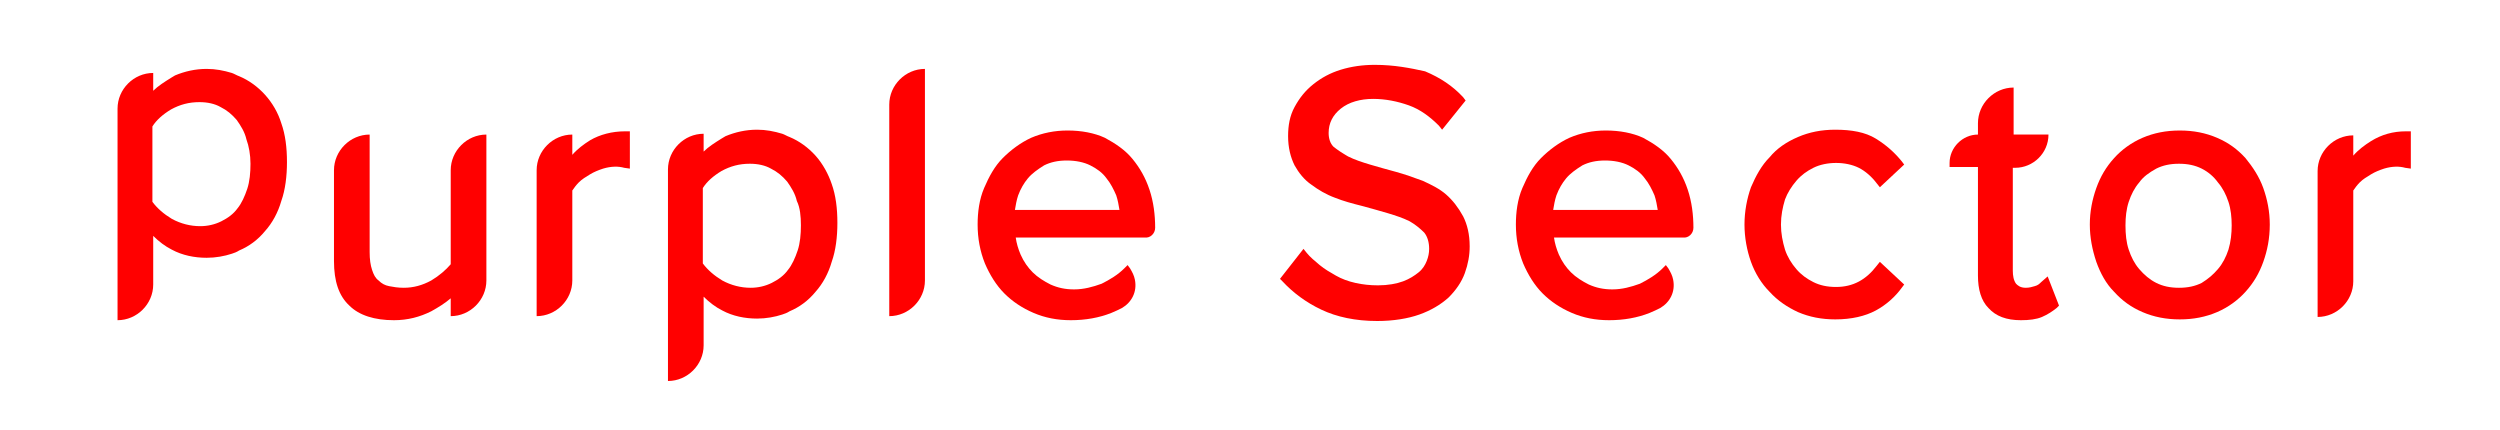 <?xml version="1.0" encoding="utf-8"?>
<!-- Generator: Adobe Illustrator 27.3.1, SVG Export Plug-In . SVG Version: 6.00 Build 0)  -->
<svg version="1.1" id="Layer_1" xmlns="http://www.w3.org/2000/svg" xmlns:xlink="http://www.w3.org/1999/xlink" x="0px" y="0px"
	 viewBox="0 0 308.4 53.1" style="enable-background:new 0 0 308.4 53.1;" xml:space="preserve">
<style type="text/css">
	.st0{fill:#FF0000;}
</style>
<path class="st0" d="M55.6,32.6c-0.6,0.7-1.4,1.4-2.4,2c-1.1,0.6-2.2,0.9-3.4,0.9c-0.7,0-1.3-0.1-1.8-0.2c-0.5-0.1-0.9-0.3-1.3-0.7
	c-0.4-0.3-0.6-0.7-0.8-1.3s-0.3-1.3-0.3-2.2V16.6l0,0c-2.4,0-4.4,2-4.4,4.4v11.2c0,2.5,0.6,4.3,1.9,5.5c1.2,1.2,3.1,1.8,5.5,1.8
	c1.7,0,3.2-0.4,4.6-1.1c0.9-0.5,1.7-1,2.4-1.6V39l0,0c2.4,0,4.4-2,4.4-4.4v-18l0,0c-2.4,0-4.4,2-4.4,4.4V32.6z"/>
<path class="st0" d="M72.8,17.3c-0.8,0.5-1.6,1.1-2.2,1.8v-2.5l0,0c-2.4,0-4.4,2-4.4,4.4v18l0,0c2.4,0,4.4-2,4.4-4.4V23.5
	c0.2-0.3,0.5-0.7,0.8-1c0.4-0.4,0.9-0.7,1.4-1s1-0.5,1.6-0.7c1-0.3,1.9-0.3,2.6-0.1l0.7,0.1v-4.6h-0.6C75.5,16.2,74,16.6,72.8,17.3z
	"/>
<path class="st0" d="M100.6,19.2c-0.9-1-2-1.8-3.2-2.3c-0.3-0.1-0.6-0.3-0.9-0.4c-1-0.3-2-0.5-3.1-0.5l0,0l0,0
	c-1.4,0-2.7,0.3-3.9,0.8c-0.2,0.1-0.3,0.2-0.5,0.3c-0.8,0.5-1.6,1-2.2,1.6v-2.2l0,0c-2.4,0-4.4,2-4.4,4.4V47l0,0
	c2.4,0,4.4-2,4.4-4.4v-6c0.7,0.7,1.5,1.3,2.3,1.7c1.3,0.7,2.8,1,4.3,1l0,0l0,0c1.1,0,2.2-0.2,3.1-0.5c0.3-0.1,0.6-0.2,0.9-0.4
	c1.2-0.5,2.3-1.3,3.2-2.4c0.9-1,1.6-2.3,2-3.7c0.5-1.4,0.7-3.1,0.7-4.8c0-1.8-0.2-3.4-0.7-4.8C102.2,21.5,101.5,20.2,100.6,19.2z
	 M98.8,27.8c0,1.1-0.1,2.2-0.4,3.1c-0.3,0.9-0.7,1.8-1.2,2.4c-0.5,0.7-1.2,1.2-2,1.6c-0.8,0.4-1.7,0.6-2.6,0.6
	c-1.2,0-2.4-0.3-3.5-0.9c-1-0.6-1.8-1.3-2.4-2.1v-9.3c0.5-0.8,1.3-1.5,2.3-2.1c1.1-0.6,2.2-0.9,3.5-0.9c1,0,1.9,0.2,2.6,0.6
	c0.8,0.4,1.4,0.9,2,1.6c0.5,0.7,1,1.5,1.2,2.4C98.7,25.6,98.8,26.7,98.8,27.8z"/>
<path class="st0" d="M32.7,11.7c-0.9-1-2-1.8-3.2-2.3c-0.3-0.1-0.6-0.3-0.9-0.4c-1-0.3-2-0.5-3.1-0.5l0,0l0,0
	c-1.4,0-2.7,0.3-3.9,0.8c-0.2,0.1-0.3,0.2-0.5,0.3c-0.8,0.5-1.6,1-2.2,1.6V9l0,0c-2.4,0-4.4,2-4.4,4.4v26.1l0,0c2.4,0,4.4-2,4.4-4.4
	v-6c0.7,0.7,1.5,1.3,2.3,1.7c1.3,0.7,2.8,1,4.3,1l0,0l0,0c1.1,0,2.2-0.2,3.1-0.5c0.3-0.1,0.6-0.2,0.9-0.4c1.2-0.5,2.3-1.3,3.2-2.4
	c0.9-1,1.6-2.3,2-3.7c0.5-1.4,0.7-3.1,0.7-4.8c0-1.8-0.2-3.4-0.7-4.8C34.3,13.9,33.6,12.7,32.7,11.7z M30.9,20.2
	c0,1.1-0.1,2.2-0.4,3.1c-0.3,0.9-0.7,1.8-1.2,2.4c-0.5,0.7-1.2,1.2-2,1.6s-1.7,0.6-2.6,0.6c-1.2,0-2.4-0.3-3.5-0.9
	c-1-0.6-1.8-1.3-2.4-2.1v-9.3c0.5-0.8,1.3-1.5,2.3-2.1c1.1-0.6,2.2-0.9,3.5-0.9c1,0,1.9,0.2,2.6,0.6c0.8,0.4,1.4,0.9,2,1.6
	c0.5,0.7,1,1.5,1.2,2.4C30.7,18,30.9,19.1,30.9,20.2z"/>
<path class="st0" d="M109.7,39L109.7,39c2.4,0,4.4-2,4.4-4.4V8.5l0,0c-2.4,0-4.4,2-4.4,4.4V39z"/>
<path class="st0" d="M178.4,24c-0.8-0.7-1.8-1.2-2.9-1.7c-1.1-0.4-2.2-0.8-3.3-1.1c-1.1-0.3-2.2-0.6-3.2-0.9s-1.9-0.6-2.7-1
	c-0.7-0.4-1.3-0.8-1.8-1.2c-0.4-0.4-0.6-1-0.6-1.7c0-1.2,0.5-2.2,1.5-3s2.4-1.2,4-1.2c1.5,0,3,0.3,4.4,0.8s2.6,1.4,3.7,2.5l0.4,0.5
	l2.9-3.6l-0.3-0.4c-1.3-1.4-2.8-2.4-4.7-3.2C174,8.4,172,8,169.6,8c-1.5,0-2.9,0.2-4.2,0.6c-1.3,0.4-2.4,1-3.4,1.8s-1.7,1.7-2.3,2.8
	c-0.6,1.1-0.8,2.3-0.8,3.6c0,1.4,0.3,2.6,0.8,3.6c0.5,0.9,1.2,1.8,2.1,2.4c0.8,0.6,1.8,1.2,2.9,1.6c1,0.4,2.1,0.7,3.3,1
	c1.1,0.3,2.2,0.6,3.2,0.9s1.9,0.6,2.7,1c0.7,0.4,1.3,0.9,1.8,1.4c0.4,0.5,0.6,1.2,0.6,2c0,0.5-0.1,1-0.3,1.5c-0.2,0.5-0.5,1-1,1.4
	s-1.1,0.8-1.9,1.1s-1.9,0.5-3.1,0.5c-1,0-1.9-0.1-2.8-0.3s-1.7-0.5-2.4-0.9c-0.7-0.4-1.4-0.8-2-1.3s-1.2-1-1.6-1.5l-0.4-0.5
	l-2.9,3.7l0.3,0.3c1.3,1.4,2.9,2.6,4.8,3.5s4.2,1.4,6.9,1.4c2,0,3.8-0.3,5.2-0.8c1.4-0.5,2.6-1.2,3.6-2.1c0.9-0.9,1.6-1.9,2-3
	s0.6-2.2,0.6-3.3c0-1.5-0.3-2.7-0.8-3.7C179.9,25.6,179.2,24.7,178.4,24z"/>
<path class="st0" d="M221.6,22.3c0.6-0.7,1.3-1.2,2.1-1.6c0.8-0.4,1.8-0.6,2.8-0.6s2,0.2,2.8,0.6s1.6,1.1,2.2,1.9l0.4,0.5l3-2.8
	l-0.3-0.4c-0.9-1.1-1.9-2-3.2-2.8c-1.3-0.8-3-1.1-5-1.1c-1.7,0-3.2,0.3-4.6,0.9s-2.6,1.4-3.5,2.5c-1,1-1.7,2.3-2.3,3.7
	c-0.5,1.4-0.8,3-0.8,4.6s0.3,3.2,0.8,4.6c0.5,1.4,1.3,2.7,2.3,3.7c1,1.1,2.2,1.9,3.5,2.5c1.4,0.6,2.9,0.9,4.6,0.9c2,0,3.7-0.4,5-1.1
	c1.3-0.7,2.4-1.7,3.2-2.8l0.3-0.4l-3-2.8l-0.4,0.5c-1.3,1.7-2.9,2.6-5,2.6c-1.1,0-2-0.2-2.8-0.6c-0.8-0.4-1.5-0.9-2.1-1.6
	c-0.6-0.7-1.1-1.5-1.4-2.4c-0.3-1-0.5-2-0.5-3.1s0.2-2.1,0.5-3.1C220.5,23.8,221,23,221.6,22.3z"/>
<path class="st0" d="M251.8,34.8c-0.2,0.2-0.4,0.4-0.8,0.5c-0.3,0.1-0.7,0.2-1.1,0.2c-0.7,0-1-0.3-1.2-0.5c-0.3-0.4-0.4-1-0.4-1.6
	V20.7h0.3c2.2,0,4.1-1.8,4.1-4.1l0,0h-4.3v-5.8l0,0c-2.4,0-4.4,2-4.4,4.4v1.4l0,0c-1.9,0-3.5,1.6-3.5,3.5v0.5h3.5V34
	c0,1.7,0.4,3.1,1.3,4c0.9,1,2.2,1.5,4,1.5c1,0,1.9-0.1,2.6-0.4c0.7-0.3,1.3-0.7,1.8-1.1l0.3-0.3l-1.4-3.6L251.8,34.8z"/>
<path class="st0" d="M277,19.5c-1-1.1-2.1-1.9-3.5-2.5s-2.9-0.9-4.6-0.9s-3.2,0.3-4.6,0.9s-2.6,1.5-3.5,2.5c-1,1.1-1.7,2.3-2.2,3.7
	c-0.5,1.4-0.8,2.9-0.8,4.5s0.3,3.1,0.8,4.6c0.5,1.4,1.2,2.7,2.2,3.7c1,1.1,2.1,1.9,3.5,2.5s2.9,0.9,4.6,0.9s3.2-0.3,4.6-0.9
	c1.4-0.6,2.6-1.5,3.5-2.5c1-1.1,1.7-2.3,2.2-3.7c0.5-1.4,0.8-2.9,0.8-4.6c0-1.6-0.3-3.1-0.8-4.5S277.9,20.6,277,19.5z M275.3,27.8
	c0,1-0.1,2-0.4,3c-0.3,0.9-0.7,1.7-1.3,2.4c-0.6,0.7-1.2,1.2-2,1.7c-0.8,0.4-1.7,0.6-2.8,0.6c-1.1,0-2-0.2-2.8-0.6
	c-0.8-0.4-1.5-1-2.1-1.7s-1-1.5-1.3-2.4s-0.4-1.9-0.4-3c0-1,0.1-2,0.4-2.9s0.7-1.7,1.3-2.4c0.5-0.7,1.2-1.2,2.1-1.7
	c0.8-0.4,1.7-0.6,2.8-0.6c1.1,0,2,0.2,2.8,0.6s1.5,1,2,1.7c0.6,0.7,1,1.5,1.3,2.4C275.2,25.8,275.3,26.8,275.3,27.8z"/>
<path class="st0" d="M296.8,16.2c-1.6,0-3,0.4-4.3,1.2c-0.8,0.5-1.6,1.1-2.2,1.8v-2.5l0,0c-2.4,0-4.4,2-4.4,4.4v18l0,0
	c2.4,0,4.4-2,4.4-4.4V23.5c0.2-0.3,0.5-0.7,0.8-1c0.4-0.4,0.9-0.7,1.4-1s1-0.5,1.6-0.7c1-0.3,1.9-0.3,2.6-0.1l0.7,0.1v-4.6
	C297.4,16.2,296.8,16.2,296.8,16.2z"/>
<path class="st0" d="M142.5,28.1c0-1.6-0.2-3.2-0.7-4.7c-0.5-1.5-1.2-2.7-2.1-3.8c-0.9-1.1-2.1-1.9-3.4-2.6
	c-1.3-0.6-2.9-0.9-4.6-0.9c-1.6,0-3.1,0.3-4.5,0.9c-1.3,0.6-2.5,1.5-3.5,2.5s-1.7,2.3-2.3,3.7c-0.6,1.4-0.8,3-0.8,4.5
	c0,1.7,0.3,3.3,0.9,4.8c0.6,1.4,1.4,2.7,2.4,3.7s2.2,1.8,3.6,2.4c1.4,0.6,2.9,0.9,4.6,0.9c1.8,0,3.5-0.3,5-0.9
	c0.5-0.2,0.9-0.4,1.3-0.6c1.2-0.7,1.9-2,1.6-3.5c-0.1-0.5-0.3-0.9-0.6-1.4l-0.3-0.4l-0.4,0.4c-0.8,0.8-1.8,1.4-2.8,1.9
	c-1.1,0.4-2.2,0.7-3.4,0.7c-1.1,0-2-0.2-2.9-0.6c-0.8-0.4-1.6-0.9-2.2-1.5c-0.6-0.6-1.1-1.3-1.5-2.2c-0.3-0.7-0.5-1.4-0.6-2.1h15.9
	C141.9,29.4,142.5,28.8,142.5,28.1L142.5,28.1z M125.2,25.9c0.1-0.6,0.2-1.2,0.4-1.8c0.3-0.8,0.7-1.5,1.2-2.1s1.2-1.1,2-1.6
	c0.8-0.4,1.7-0.6,2.8-0.6s2.1,0.2,2.9,0.6c0.8,0.4,1.5,0.9,2,1.6c0.5,0.6,0.9,1.4,1.2,2.1c0.2,0.6,0.3,1.2,0.4,1.8H125.2z"/>
<path class="st0" d="M208.9,28.1c0-1.6-0.2-3.2-0.7-4.7c-0.5-1.5-1.2-2.7-2.1-3.8c-0.9-1.1-2.1-1.9-3.4-2.6
	c-1.3-0.6-2.9-0.9-4.6-0.9c-1.6,0-3.1,0.3-4.5,0.9c-1.3,0.6-2.5,1.5-3.5,2.5s-1.7,2.3-2.3,3.7c-0.6,1.4-0.8,3-0.8,4.5
	c0,1.7,0.3,3.3,0.9,4.8c0.6,1.4,1.4,2.7,2.4,3.7s2.2,1.8,3.6,2.4c1.4,0.6,2.9,0.9,4.6,0.9c1.8,0,3.5-0.3,5-0.9
	c0.5-0.2,0.9-0.4,1.3-0.6c1.2-0.7,1.9-2,1.6-3.5c-0.1-0.5-0.3-0.9-0.6-1.4l-0.3-0.4l-0.4,0.4c-0.8,0.8-1.8,1.4-2.8,1.9
	c-1.1,0.4-2.2,0.7-3.4,0.7c-1.1,0-2-0.2-2.9-0.6c-0.8-0.4-1.6-0.9-2.2-1.5s-1.1-1.3-1.5-2.2c-0.3-0.7-0.5-1.4-0.6-2.1h15.9
	C208.3,29.4,208.9,28.8,208.9,28.1L208.9,28.1z M191.6,25.9c0.1-0.6,0.2-1.2,0.4-1.8c0.3-0.8,0.7-1.5,1.2-2.1s1.2-1.1,2-1.6
	c0.8-0.4,1.7-0.6,2.8-0.6c1.1,0,2.1,0.2,2.9,0.6s1.5,0.9,2,1.6c0.5,0.6,0.9,1.4,1.2,2.1c0.2,0.6,0.3,1.2,0.4,1.8H191.6z"/>
</svg>
